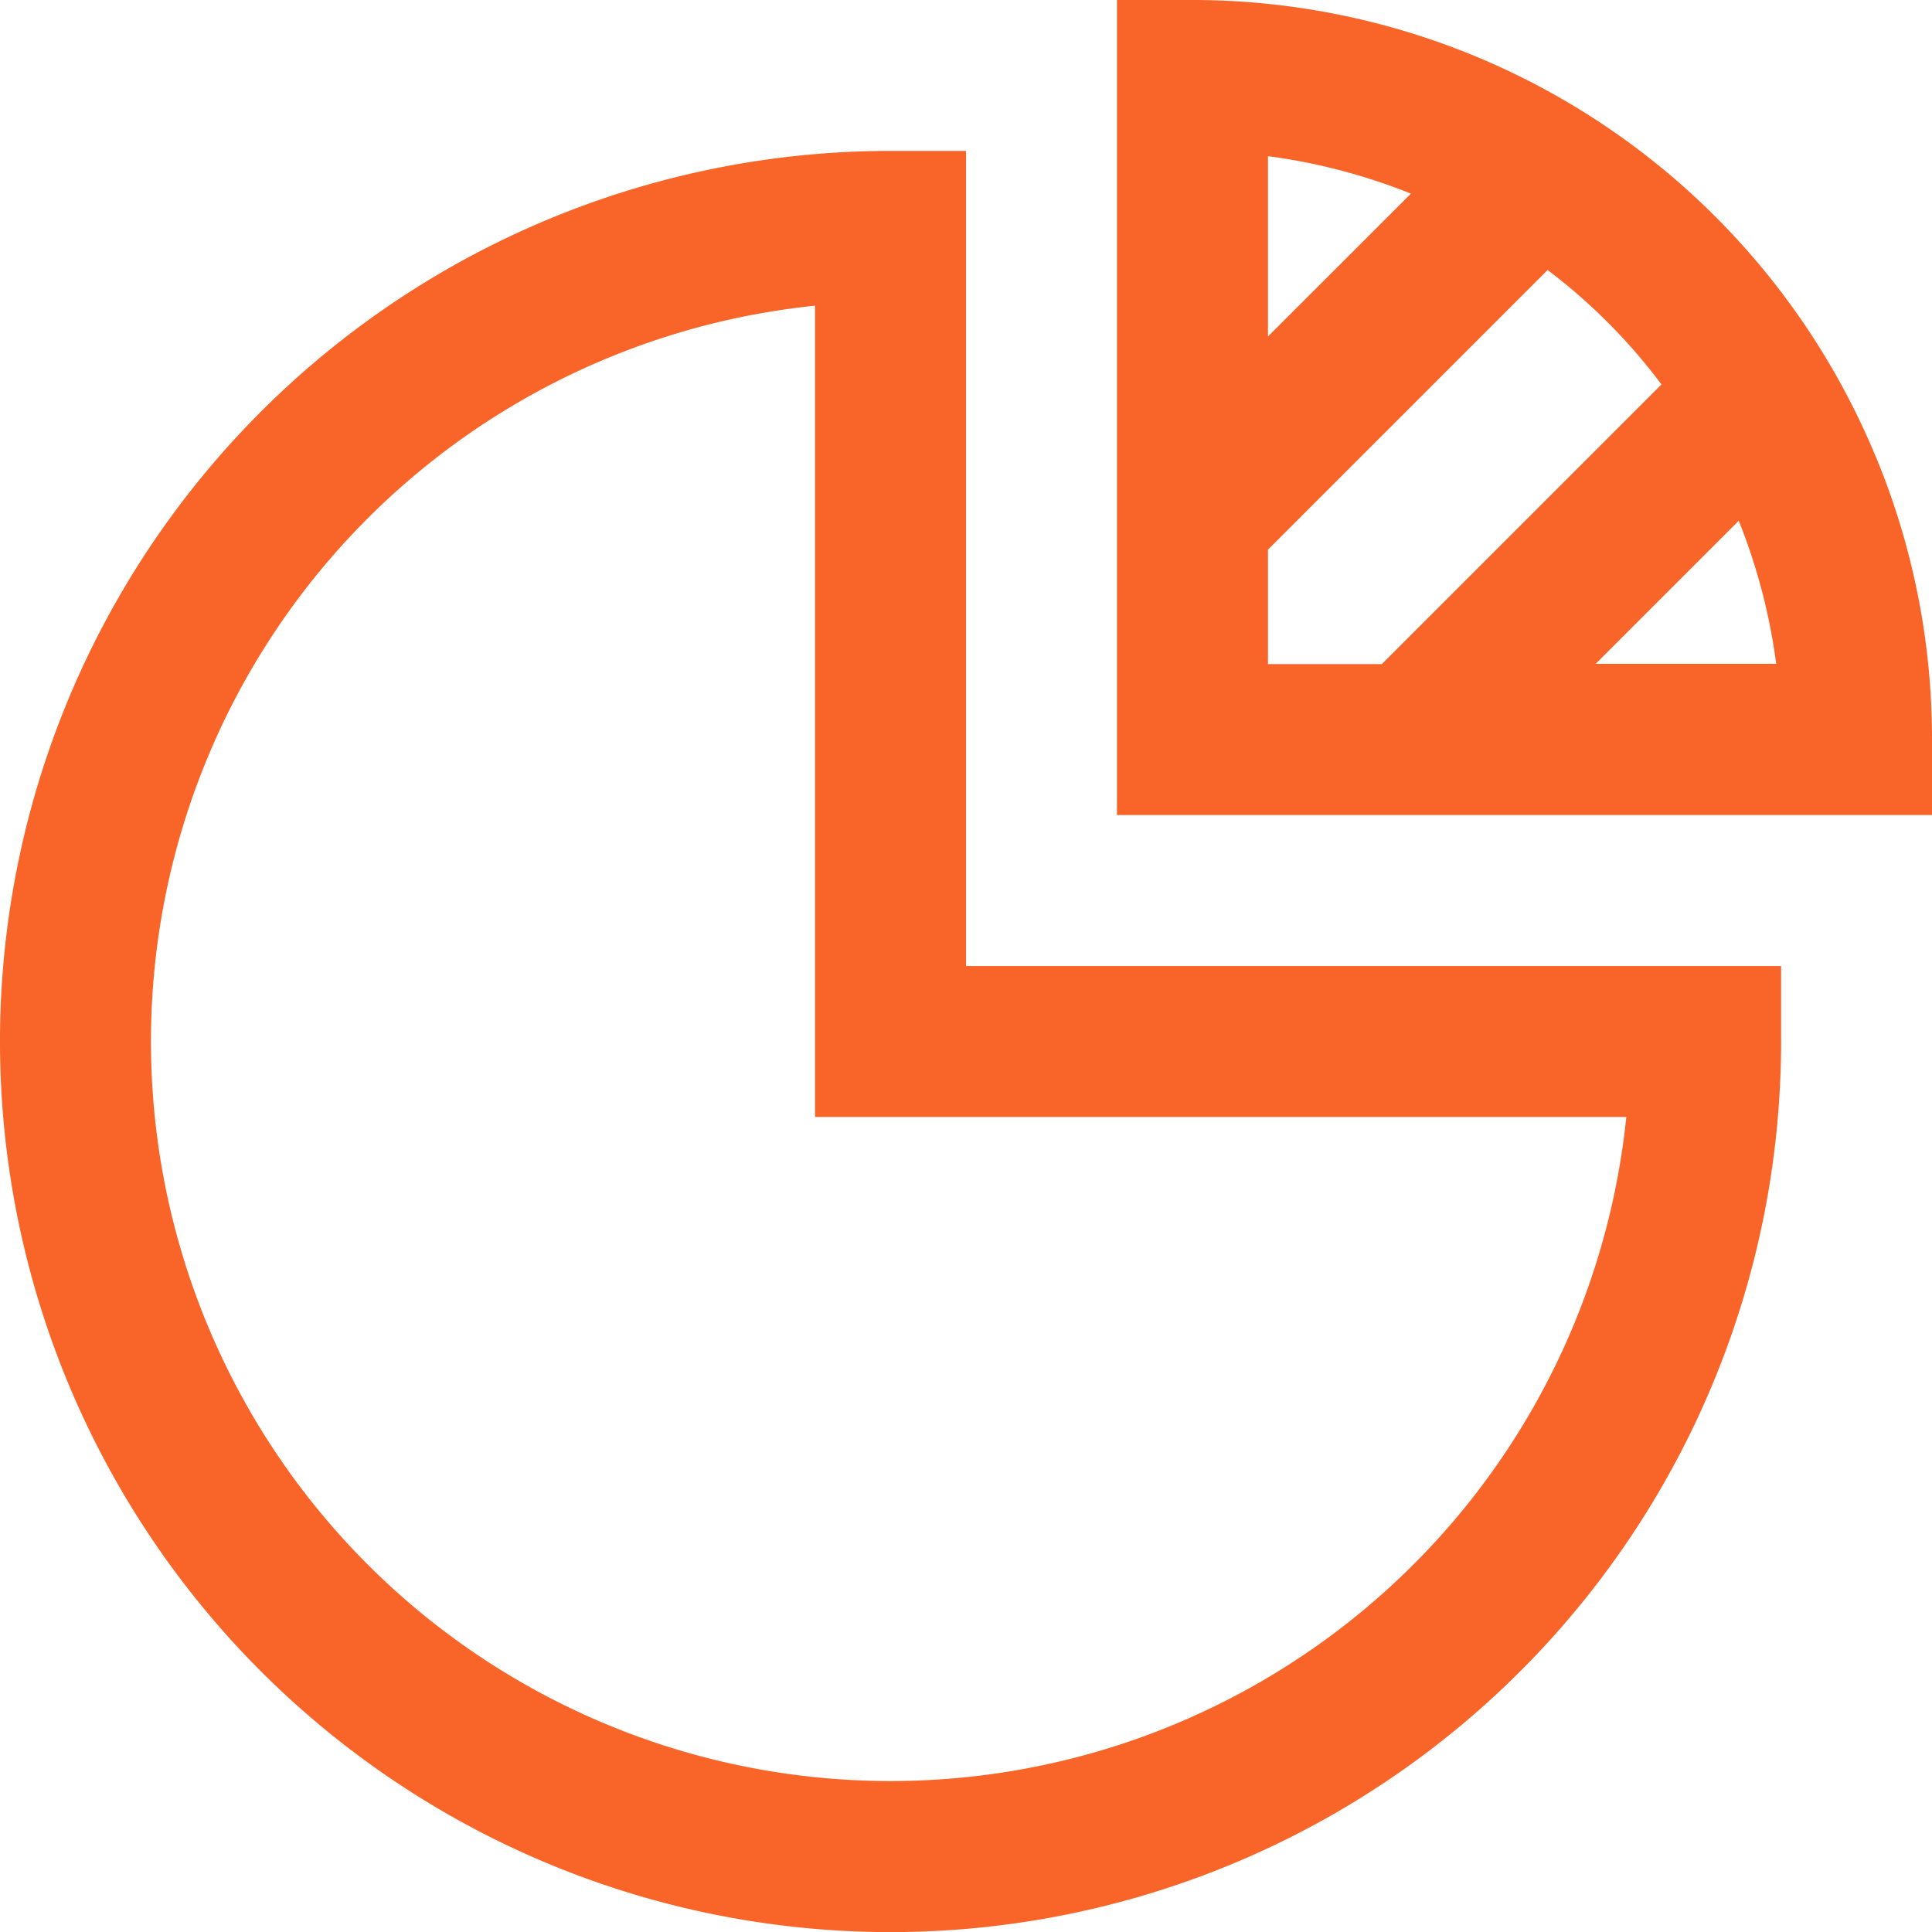 <svg xmlns="http://www.w3.org/2000/svg" width="30.931" height="30.932" viewBox="0 0 30.931 30.932">
  <path id="_028-pie-chart" data-name="028-pie-chart" d="M30.03,7.31A11.842,11.842,0,0,0,19.09,0H17.882V13.049H30.931V11.841a11.779,11.779,0,0,0-.9-4.531ZM22.589,3.1,20.3,5.387V2.5A9.5,9.5,0,0,1,22.589,3.1ZM20.3,8.8l4.477-4.477A9.193,9.193,0,0,1,26.6,6.155l-4.477,4.477H20.3Zm5.246,1.828,2.291-2.291a9.5,9.5,0,0,1,.6,2.291ZM15.466,2.416H14.257A14.258,14.258,0,0,0,4.176,26.756,14.257,14.257,0,0,0,28.515,16.674V15.466H15.466ZM26.037,17.882A11.841,11.841,0,1,1,13.049,4.894V17.882Zm0,0" transform="translate(0 0)" fill="#F96429"/>
</svg>
